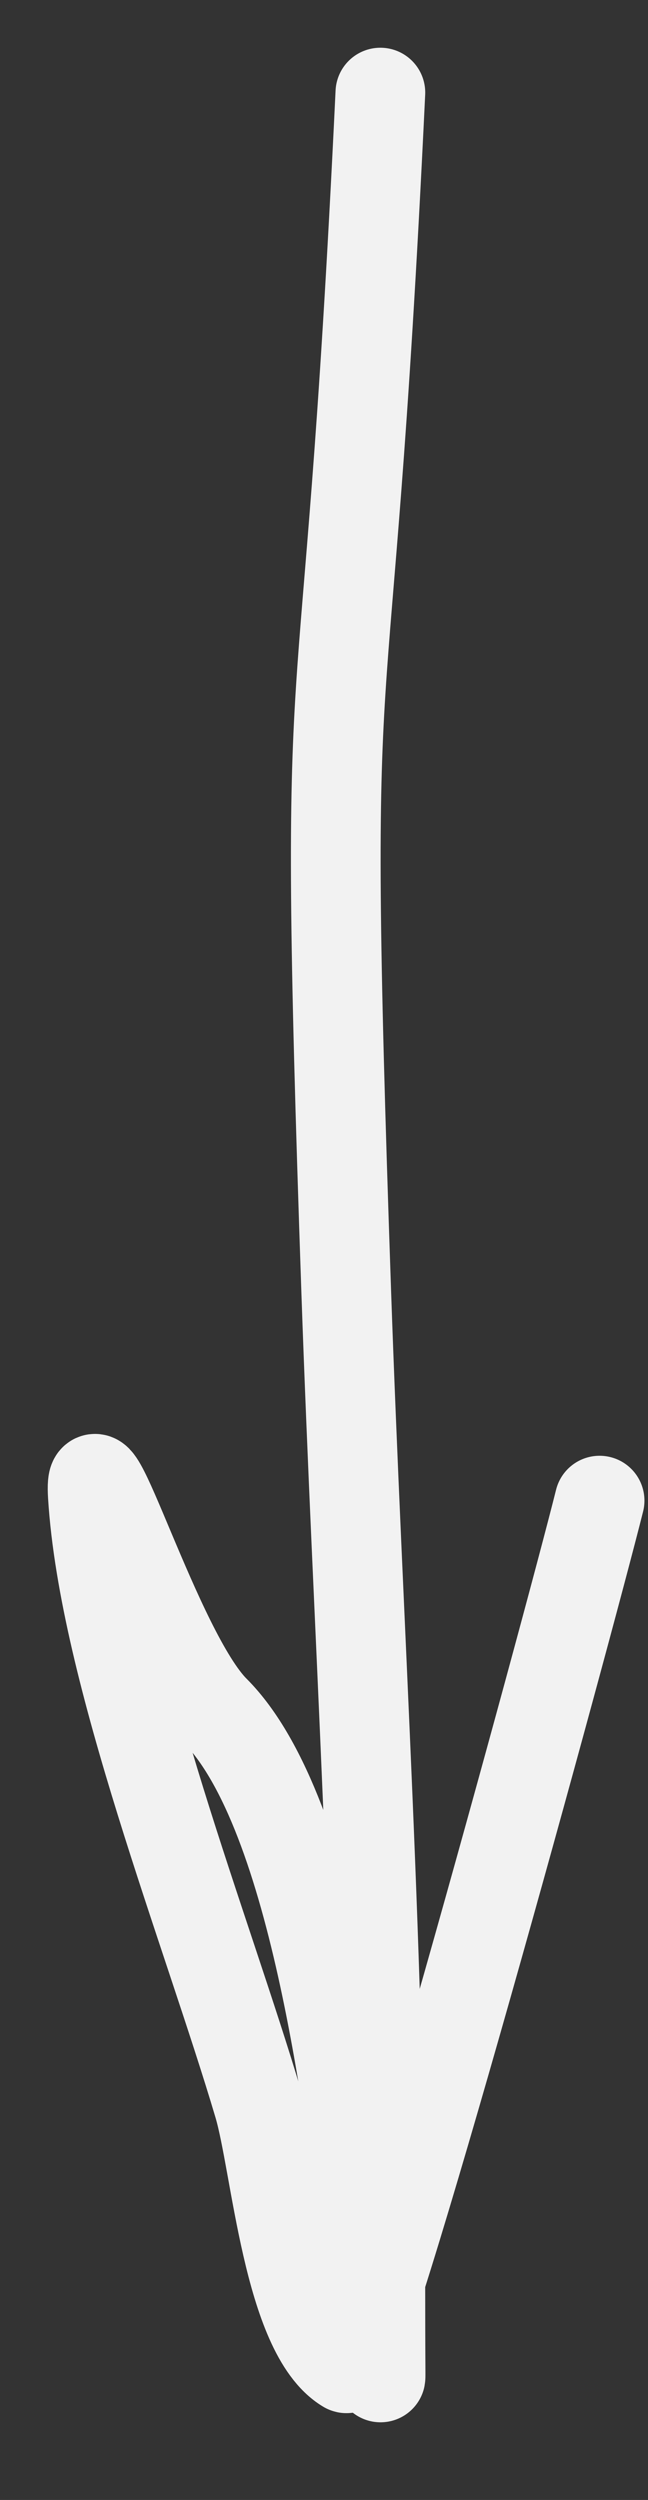 <?xml version="1.0" encoding="UTF-8"?> <svg xmlns="http://www.w3.org/2000/svg" width="7" height="27" viewBox="0 0 7 27" fill="none"><rect x="0" y="0" width="7" height="27" fill="#333333" stroke="none"/><path d="M4.109 1C3.731 8.933 3.466 5.982 3.74 13.944C3.866 17.597 4.109 21.236 4.109 24.892C4.109 26.36 4.136 25.495 4.003 24.524C3.799 23.027 3.431 19.583 2.319 18.471C1.691 17.843 0.948 15.268 1.003 16.155C1.122 18.062 2.236 20.855 2.793 22.734C2.983 23.375 3.109 25.198 3.74 25.577C3.919 25.684 6.131 17.592 6.477 16.207" stroke="#F2F2F2" stroke-width="0.969" stroke-linecap="round"></path></svg> 